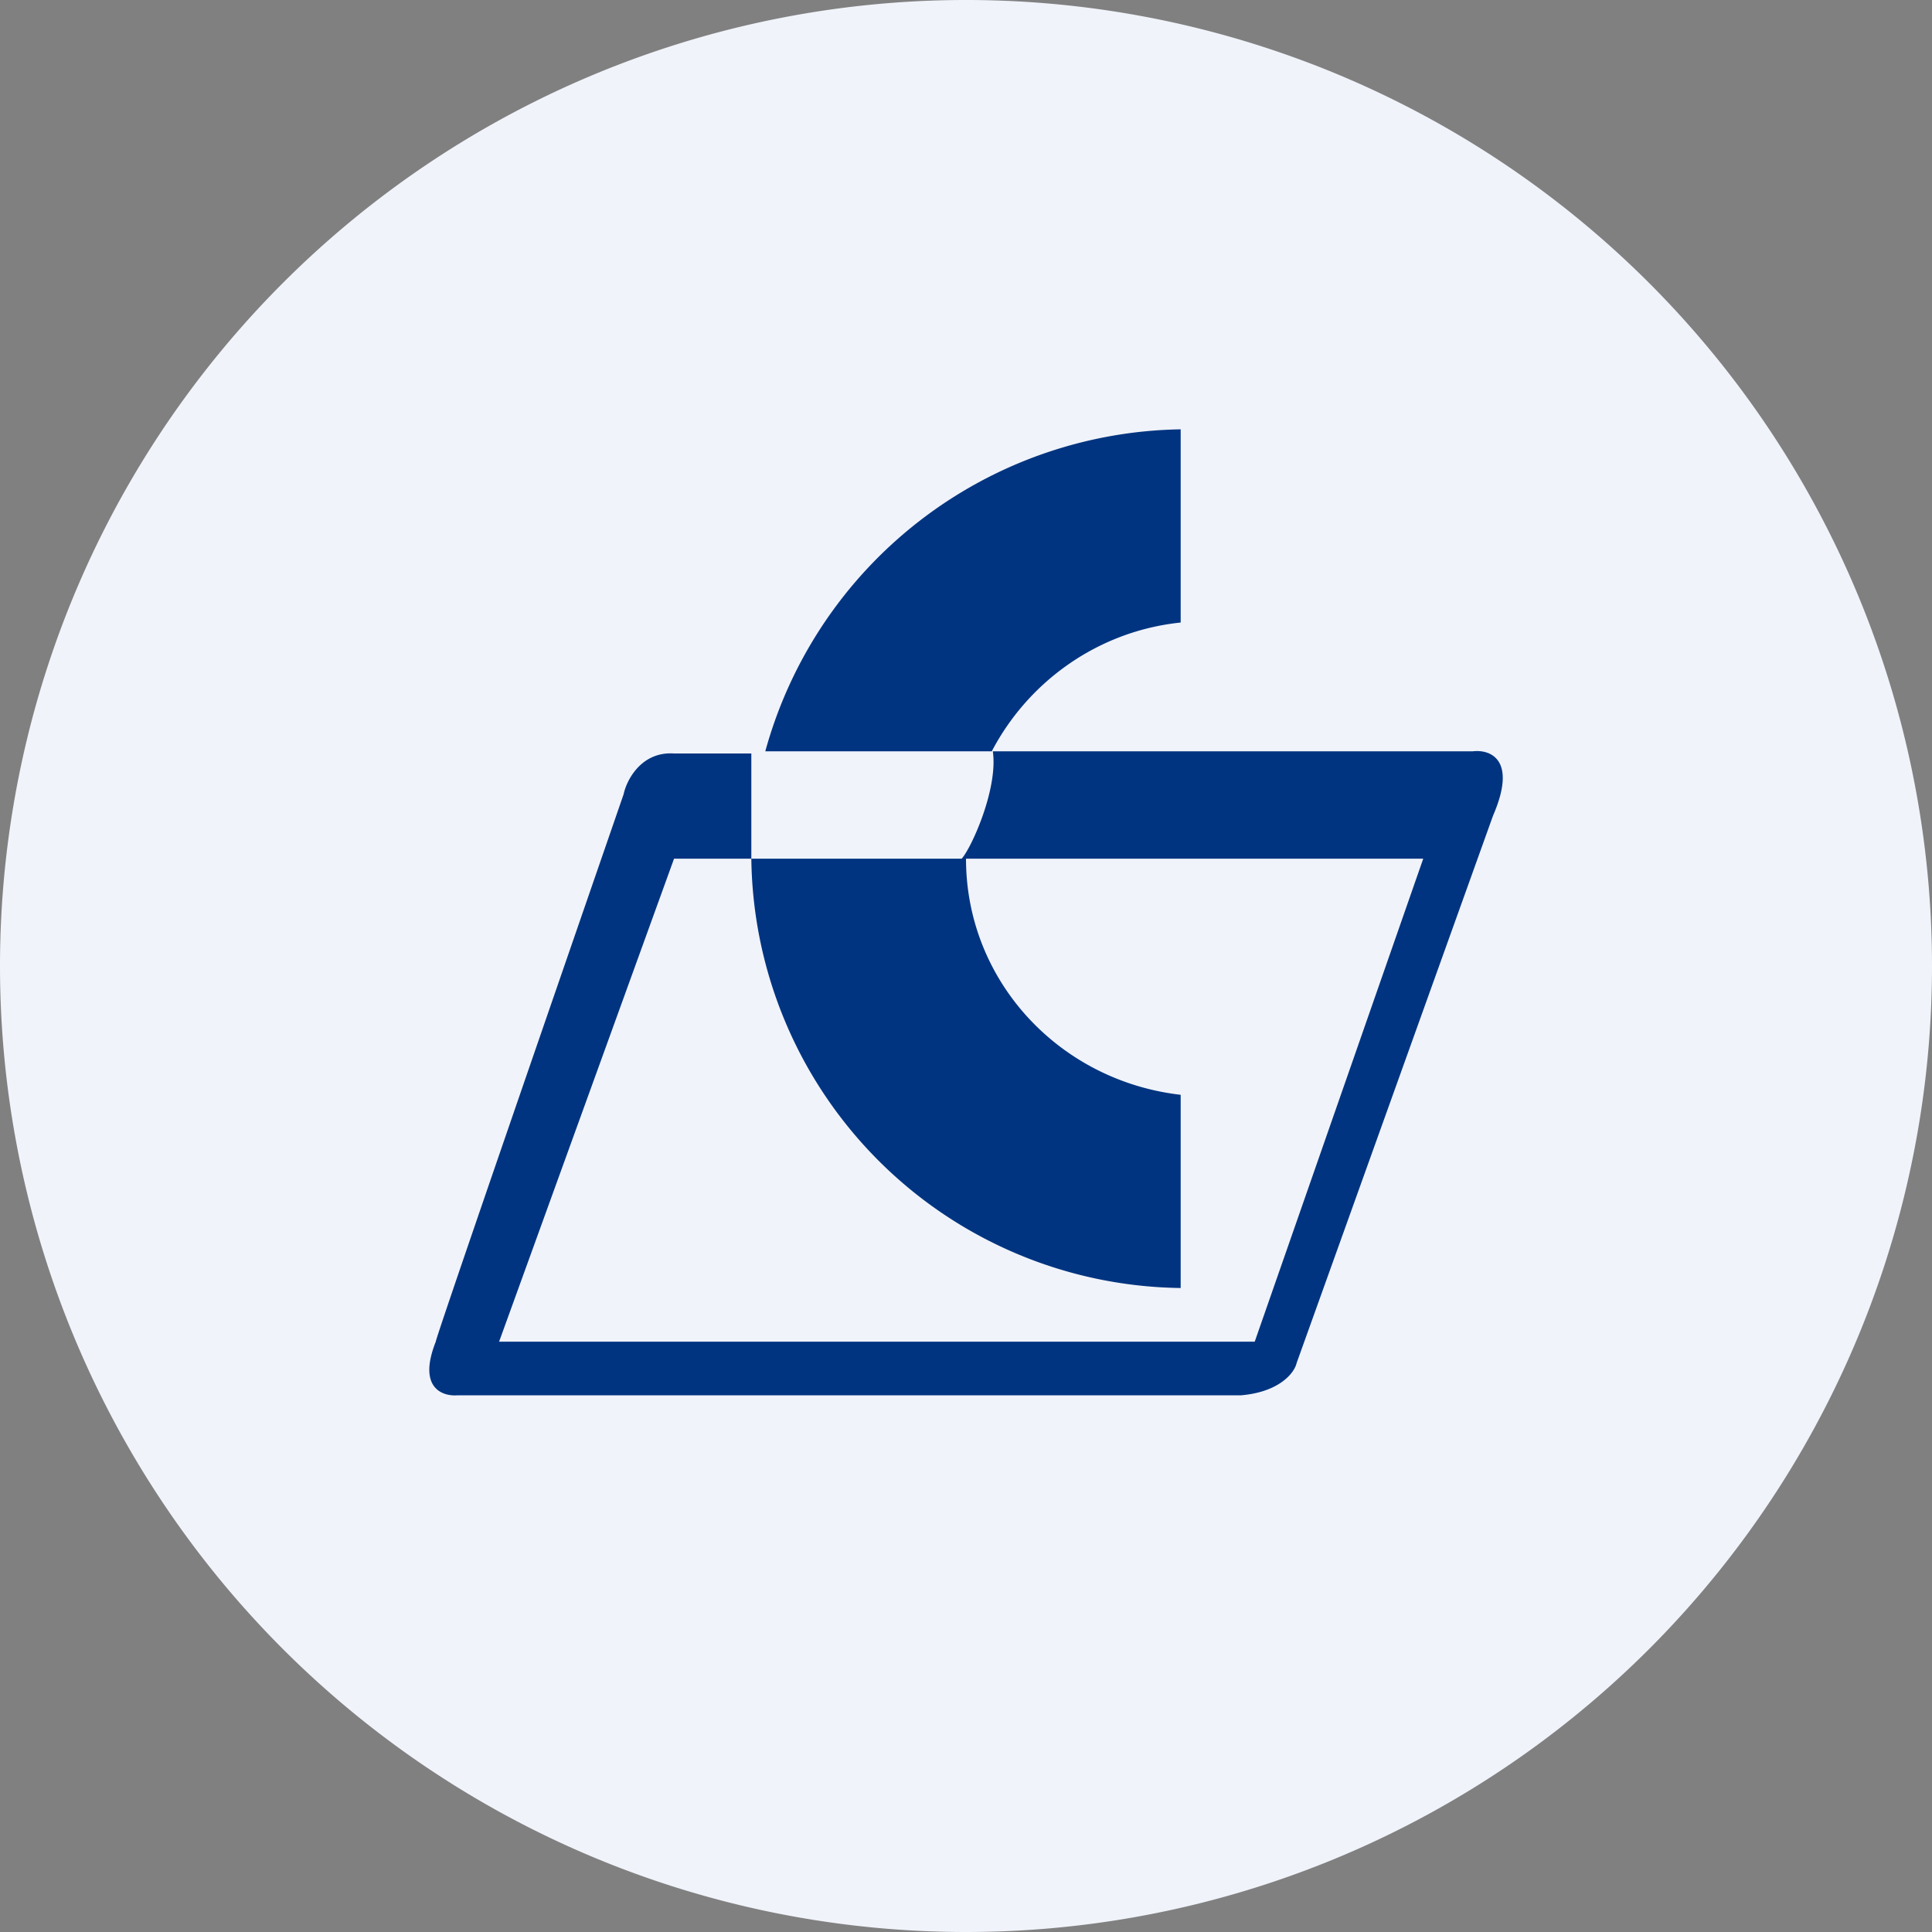 <!-- by TradingView --><svg width="18" height="18" viewBox="0 0 18 18" xmlns="http://www.w3.org/2000/svg"><rect x="0" y="0" width="18" height="18" fill="#808080" stroke="none"/><path d="M0 9a9 9 0 1 1 18 0A9 9 0 1 1 0 9Z" fill="#F0F3FA"/><path d="M11 4a4.08 4.08 0 0 0-3.87 3h2.11c.34-.65.99-1.12 1.76-1.2V4Zm0 8a4.05 4.05 0 0 1-4-4h1.96c.09-.1.34-.65.29-1h4.47c.16-.02.42.07.19.6l-1.83 5.1c-.02.09-.16.27-.52.3h-7.3c-.14.01-.37-.07-.2-.5 0-.04 1.17-3.42 1.75-5.1.03-.14.17-.4.47-.38H7V8h-.72l-1.63 4.5h7.04L13.26 8H9c0 1.14.87 2.07 2 2.2V12Z" fill="#003480"/></svg>
